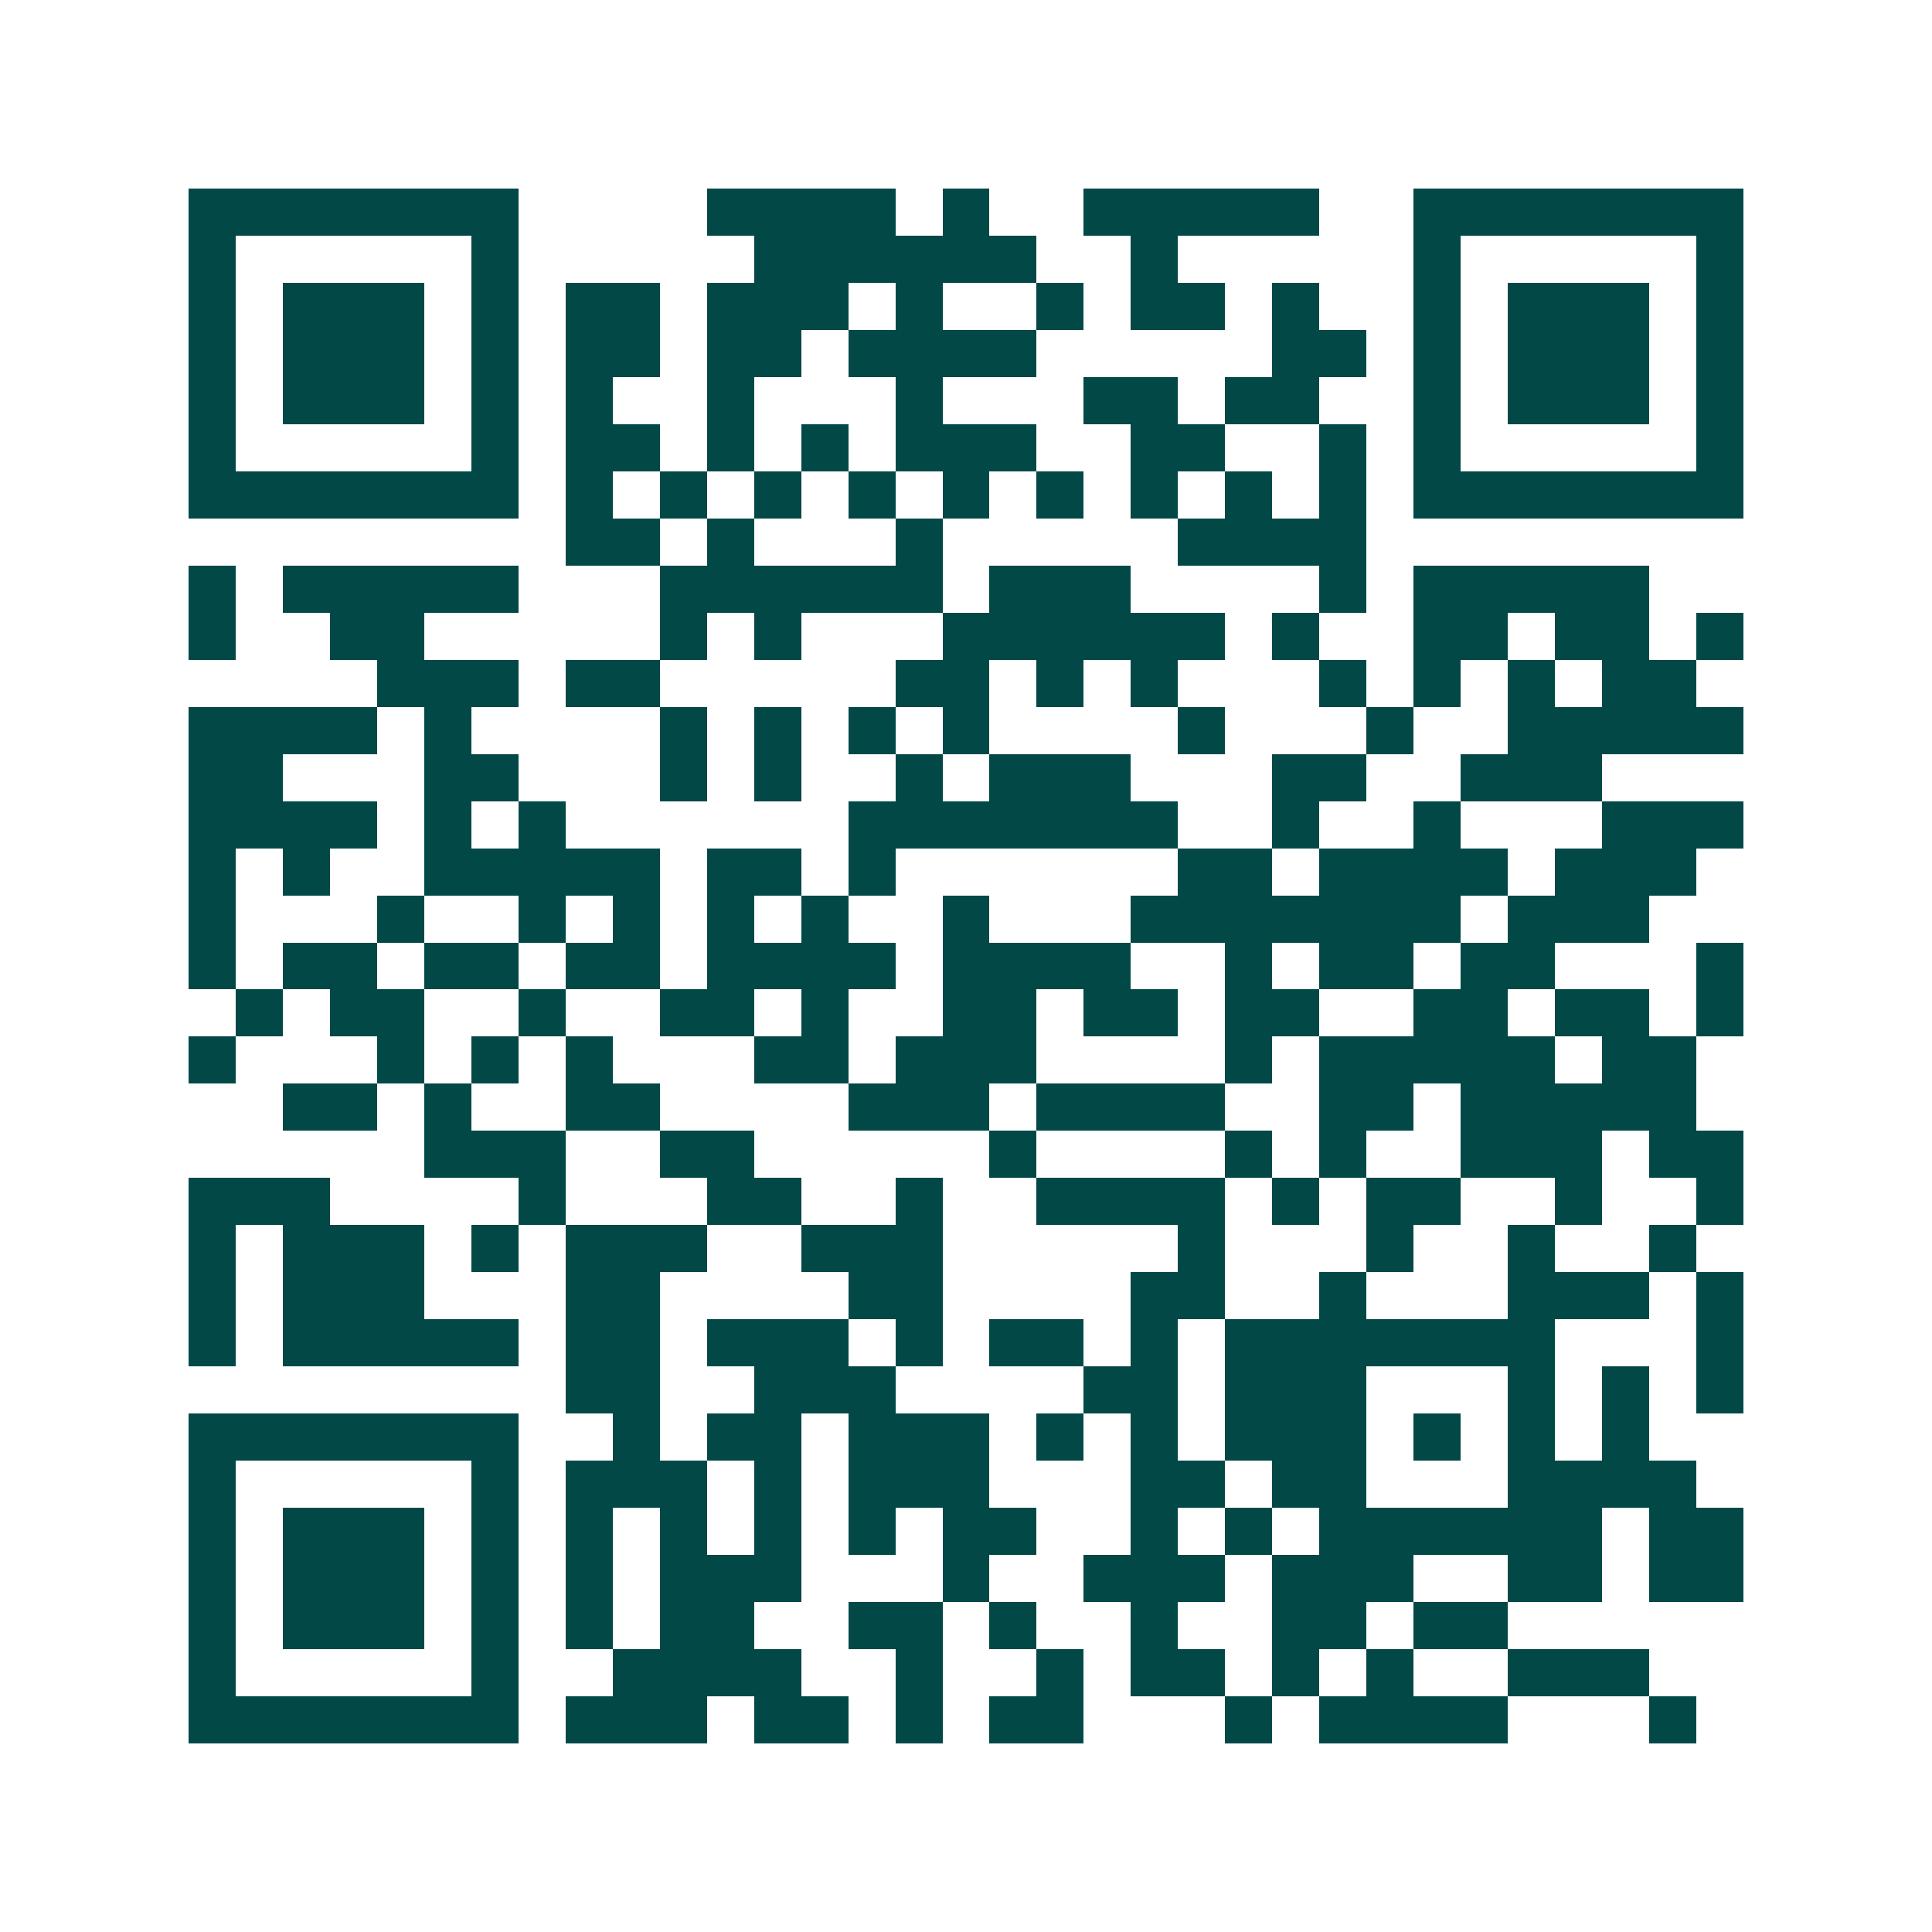 <svg xmlns="http://www.w3.org/2000/svg" width="200" height="200" viewBox="0 0 41 41" shape-rendering="crispEdges"><path fill="#ffffff" d="M0 0h41v41H0z"/><path stroke="#014847" d="M4 4.5h7m4 0h4m1 0h1m2 0h5m2 0h7M4 5.5h1m5 0h1m5 0h6m2 0h1m5 0h1m5 0h1M4 6.5h1m1 0h3m1 0h1m1 0h2m1 0h3m1 0h1m2 0h1m1 0h2m1 0h1m2 0h1m1 0h3m1 0h1M4 7.5h1m1 0h3m1 0h1m1 0h2m1 0h2m1 0h4m5 0h2m1 0h1m1 0h3m1 0h1M4 8.5h1m1 0h3m1 0h1m1 0h1m2 0h1m3 0h1m3 0h2m1 0h2m2 0h1m1 0h3m1 0h1M4 9.5h1m5 0h1m1 0h2m1 0h1m1 0h1m1 0h3m2 0h2m2 0h1m1 0h1m5 0h1M4 10.5h7m1 0h1m1 0h1m1 0h1m1 0h1m1 0h1m1 0h1m1 0h1m1 0h1m1 0h1m1 0h7M12 11.5h2m1 0h1m3 0h1m5 0h4M4 12.5h1m1 0h5m3 0h6m1 0h3m4 0h1m1 0h5M4 13.5h1m2 0h2m5 0h1m1 0h1m3 0h6m1 0h1m2 0h2m1 0h2m1 0h1M8 14.5h3m1 0h2m5 0h2m1 0h1m1 0h1m3 0h1m1 0h1m1 0h1m1 0h2M4 15.5h4m1 0h1m4 0h1m1 0h1m1 0h1m1 0h1m4 0h1m3 0h1m2 0h5M4 16.5h2m3 0h2m3 0h1m1 0h1m2 0h1m1 0h3m3 0h2m2 0h3M4 17.5h4m1 0h1m1 0h1m6 0h7m2 0h1m2 0h1m3 0h3M4 18.5h1m1 0h1m2 0h5m1 0h2m1 0h1m6 0h2m1 0h4m1 0h3M4 19.5h1m3 0h1m2 0h1m1 0h1m1 0h1m1 0h1m2 0h1m3 0h7m1 0h3M4 20.5h1m1 0h2m1 0h2m1 0h2m1 0h4m1 0h4m2 0h1m1 0h2m1 0h2m3 0h1M5 21.5h1m1 0h2m2 0h1m2 0h2m1 0h1m2 0h2m1 0h2m1 0h2m2 0h2m1 0h2m1 0h1M4 22.5h1m3 0h1m1 0h1m1 0h1m3 0h2m1 0h3m4 0h1m1 0h5m1 0h2M6 23.5h2m1 0h1m2 0h2m4 0h3m1 0h4m2 0h2m1 0h5M9 24.5h3m2 0h2m5 0h1m4 0h1m1 0h1m2 0h3m1 0h2M4 25.5h3m4 0h1m3 0h2m2 0h1m2 0h4m1 0h1m1 0h2m2 0h1m2 0h1M4 26.5h1m1 0h3m1 0h1m1 0h3m2 0h3m5 0h1m3 0h1m2 0h1m2 0h1M4 27.5h1m1 0h3m3 0h2m4 0h2m4 0h2m2 0h1m3 0h3m1 0h1M4 28.5h1m1 0h5m1 0h2m1 0h3m1 0h1m1 0h2m1 0h1m1 0h7m3 0h1M12 29.5h2m2 0h3m4 0h2m1 0h3m3 0h1m1 0h1m1 0h1M4 30.5h7m2 0h1m1 0h2m1 0h3m1 0h1m1 0h1m1 0h3m1 0h1m1 0h1m1 0h1M4 31.5h1m5 0h1m1 0h3m1 0h1m1 0h3m3 0h2m1 0h2m3 0h4M4 32.5h1m1 0h3m1 0h1m1 0h1m1 0h1m1 0h1m1 0h1m1 0h2m2 0h1m1 0h1m1 0h6m1 0h2M4 33.5h1m1 0h3m1 0h1m1 0h1m1 0h3m3 0h1m2 0h3m1 0h3m2 0h2m1 0h2M4 34.5h1m1 0h3m1 0h1m1 0h1m1 0h2m2 0h2m1 0h1m2 0h1m2 0h2m1 0h2M4 35.5h1m5 0h1m2 0h4m2 0h1m2 0h1m1 0h2m1 0h1m1 0h1m2 0h3M4 36.5h7m1 0h3m1 0h2m1 0h1m1 0h2m3 0h1m1 0h4m3 0h1"/></svg>

